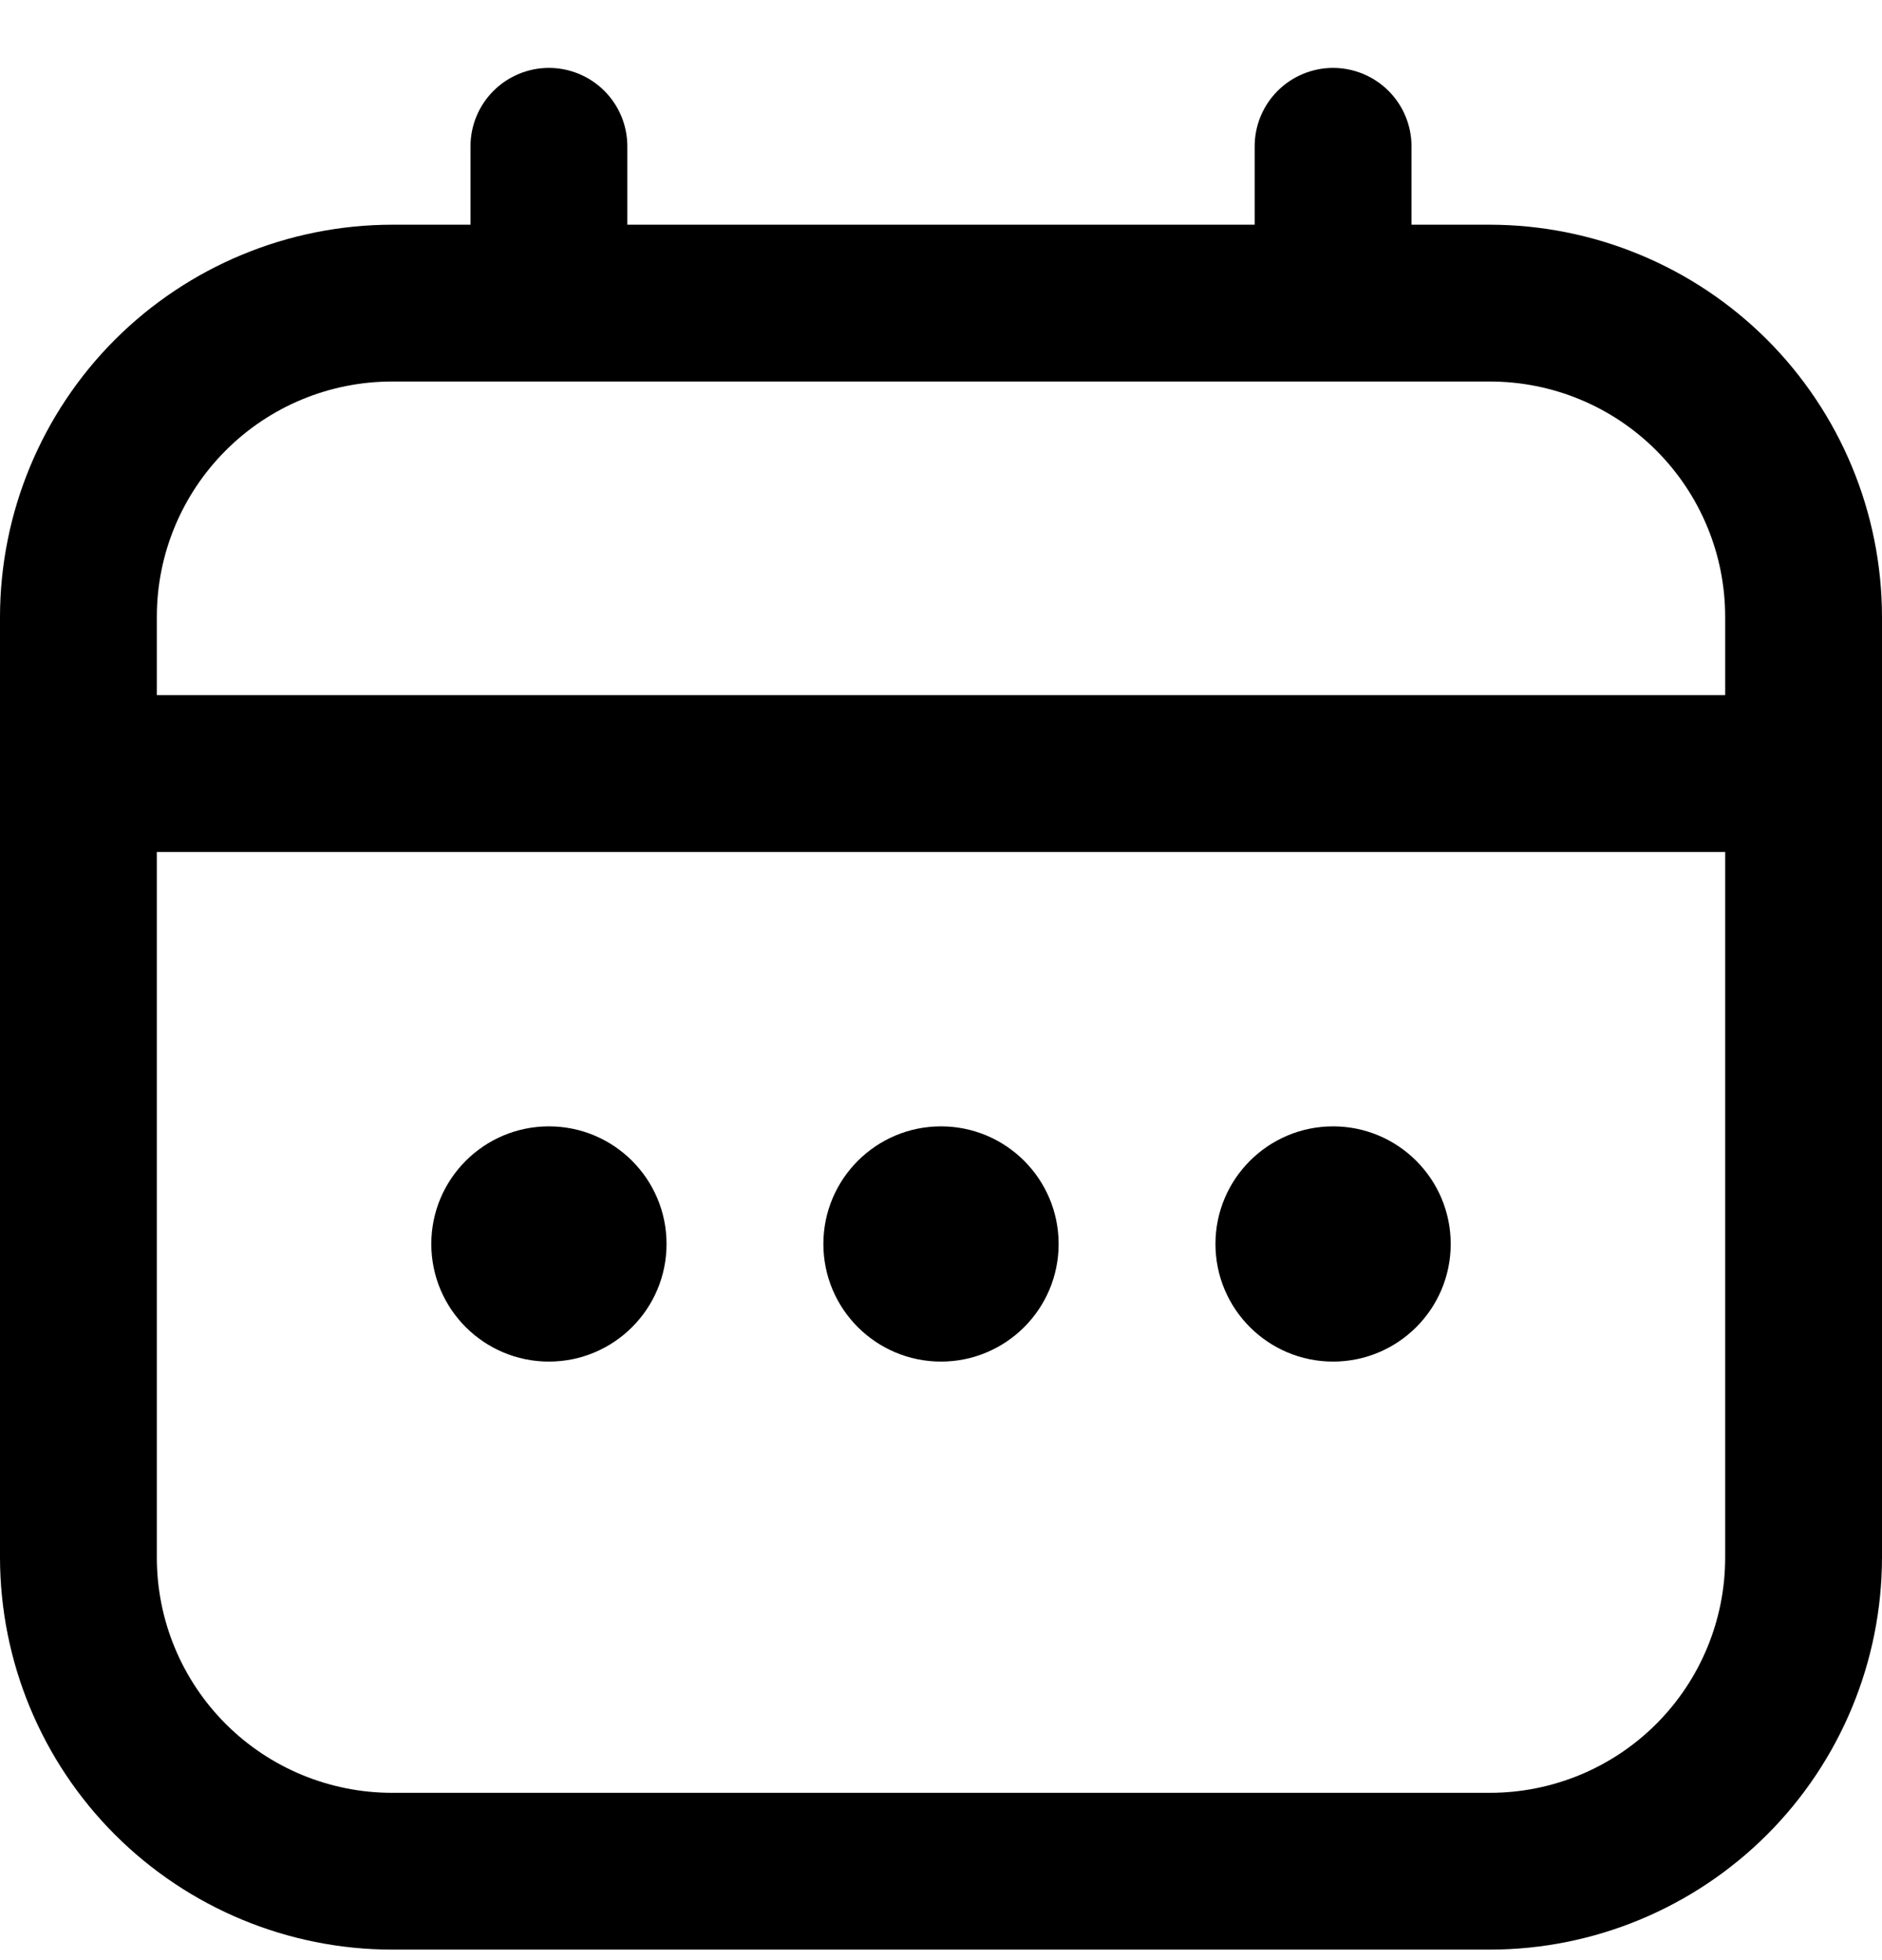 <svg xmlns="http://www.w3.org/2000/svg" width="24" height="25" viewBox="0 0 24 25" fill="none"><g clip-path="url(#clip0_4391_560)"><path d="M19 2.866H18V1.866C18 1.601 17.895 1.347 17.707 1.159C17.52 0.972 17.265 0.866 17 0.866C16.735 0.866 16.48 0.972 16.293 1.159C16.105 1.347 16 1.601 16 1.866V2.866H8V1.866C8 1.601 7.895 1.347 7.707 1.159C7.52 0.972 7.265 0.866 7 0.866C6.735 0.866 6.48 0.972 6.293 1.159C6.105 1.347 6 1.601 6 1.866V2.866H5C3.674 2.868 2.404 3.395 1.466 4.332C0.529 5.27 0.002 6.541 0 7.866L0 19.866C0.002 21.192 0.529 22.463 1.466 23.4C2.404 24.337 3.674 24.865 5 24.866H19C20.326 24.865 21.596 24.337 22.534 23.4C23.471 22.463 23.998 21.192 24 19.866V7.866C23.998 6.541 23.471 5.27 22.534 4.332C21.596 3.395 20.326 2.868 19 2.866ZM2 7.866C2 7.071 2.316 6.308 2.879 5.745C3.441 5.182 4.204 4.866 5 4.866H19C19.796 4.866 20.559 5.182 21.121 5.745C21.684 6.308 22 7.071 22 7.866V8.866H2V7.866ZM19 22.866H5C4.204 22.866 3.441 22.55 2.879 21.988C2.316 21.425 2 20.662 2 19.866V10.866H22V19.866C22 20.662 21.684 21.425 21.121 21.988C20.559 22.55 19.796 22.866 19 22.866Z" fill="black"></path><path d="M12 17.366C12.828 17.366 13.5 16.695 13.5 15.866C13.5 15.038 12.828 14.366 12 14.366C11.172 14.366 10.5 15.038 10.5 15.866C10.5 16.695 11.172 17.366 12 17.366Z" fill="black"></path><path d="M7 17.366C7.828 17.366 8.5 16.695 8.5 15.866C8.5 15.038 7.828 14.366 7 14.366C6.172 14.366 5.5 15.038 5.5 15.866C5.5 16.695 6.172 17.366 7 17.366Z" fill="black"></path><path d="M17 17.366C17.828 17.366 18.5 16.695 18.5 15.866C18.5 15.038 17.828 14.366 17 14.366C16.172 14.366 15.5 15.038 15.5 15.866C15.5 16.695 16.172 17.366 17 17.366Z" fill="black"></path></g><defs><clipPath id="clip0_4391_560"><rect width="24" height="24" fill="white" transform="translate(0 0.866)"></rect></clipPath></defs></svg>